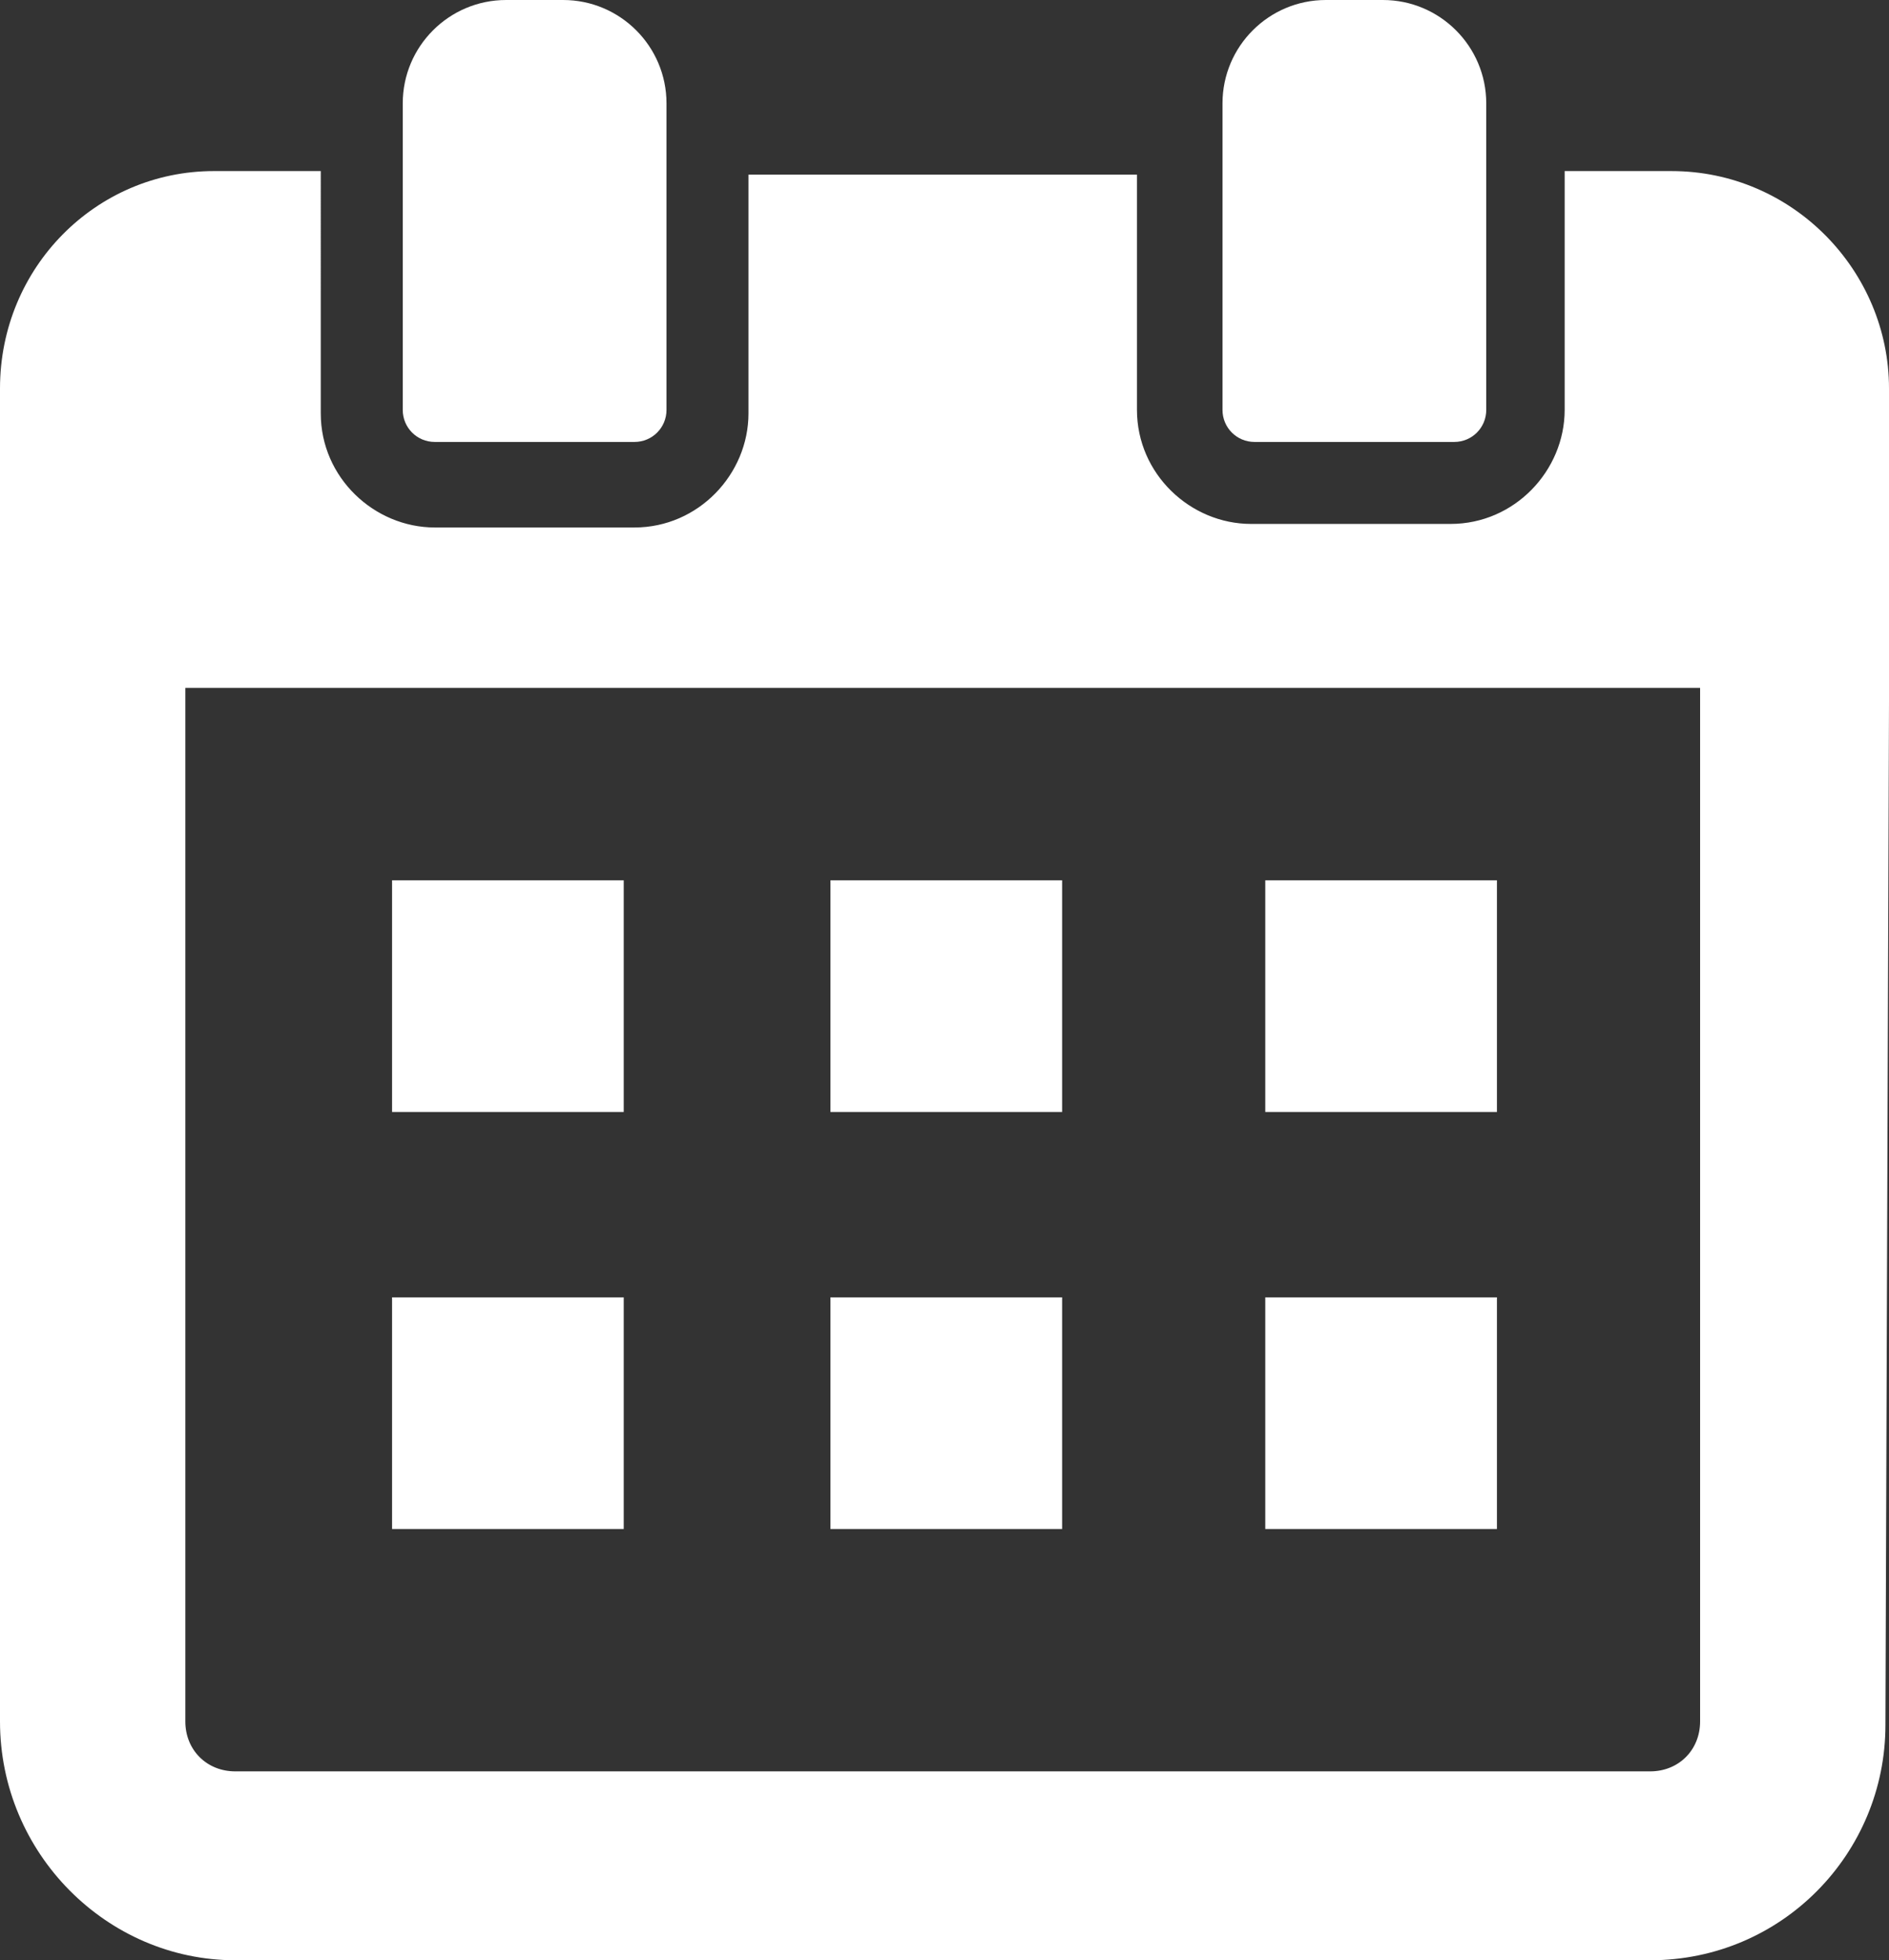 <svg version="1.1" id="レイヤー_1" xmlns="http://www.w3.org/2000/svg" x="0" y="0" viewBox="0 0 53 55" xml:space="preserve"><rect x="0" y="0" width="53" height="55" fill="#333333" stroke="none"/><style>.st0{fill:#fff}</style><path class="st0" d="M53 19.7v-8.8c0-3.3-2.7-6.1-6.1-6.1h-3v6.7c0 1.7-1.4 3.2-3.2 3.2h-5.6c-1.7 0-3.2-1.4-3.2-3.2V4.9H21v6.7c0 1.7-1.4 3.2-3.2 3.2h-5.6c-1.7 0-3.2-1.4-3.2-3.2V4.8H6c-3.3 0-6 2.7-6 6.1V48.3C0 52 3 55 6.6 55h39.7c3.7 0 6.6-3 6.6-6.6l.1-28.7zm-47.8.7v-1.1h42.5v29c0 .8-.6 1.4-1.4 1.4H6.6c-.8 0-1.4-.6-1.4-1.4V20.4z"/><path class="st0" d="M17.5 24.8v-.1H11v6.5h6.5zM23.3 24.7h6.5v6.5h-6.5zM35.5 31.2H42v-6.5h-6.5v6.5zM17.5 36.5v-.1H11v6.5h6.5zM23.3 36.4h6.5v6.5h-6.5zM35.5 42.9H42v-6.5h-6.5v6.5zM12.2 12.4h5.6c.5 0 .9-.4.9-.9V2.9c0-1.6-1.3-2.9-2.9-2.9h-1.6c-1.6 0-2.9 1.3-2.9 2.9v8.6c0 .5.4.9.9.9zM35.2 12.4h5.6c.5 0 .9-.4.9-.9V2.9c0-1.6-1.3-2.9-2.9-2.9h-1.6c-1.6 0-2.9 1.3-2.9 2.9v8.6c0 .5.4.9.9.9z"/></svg>